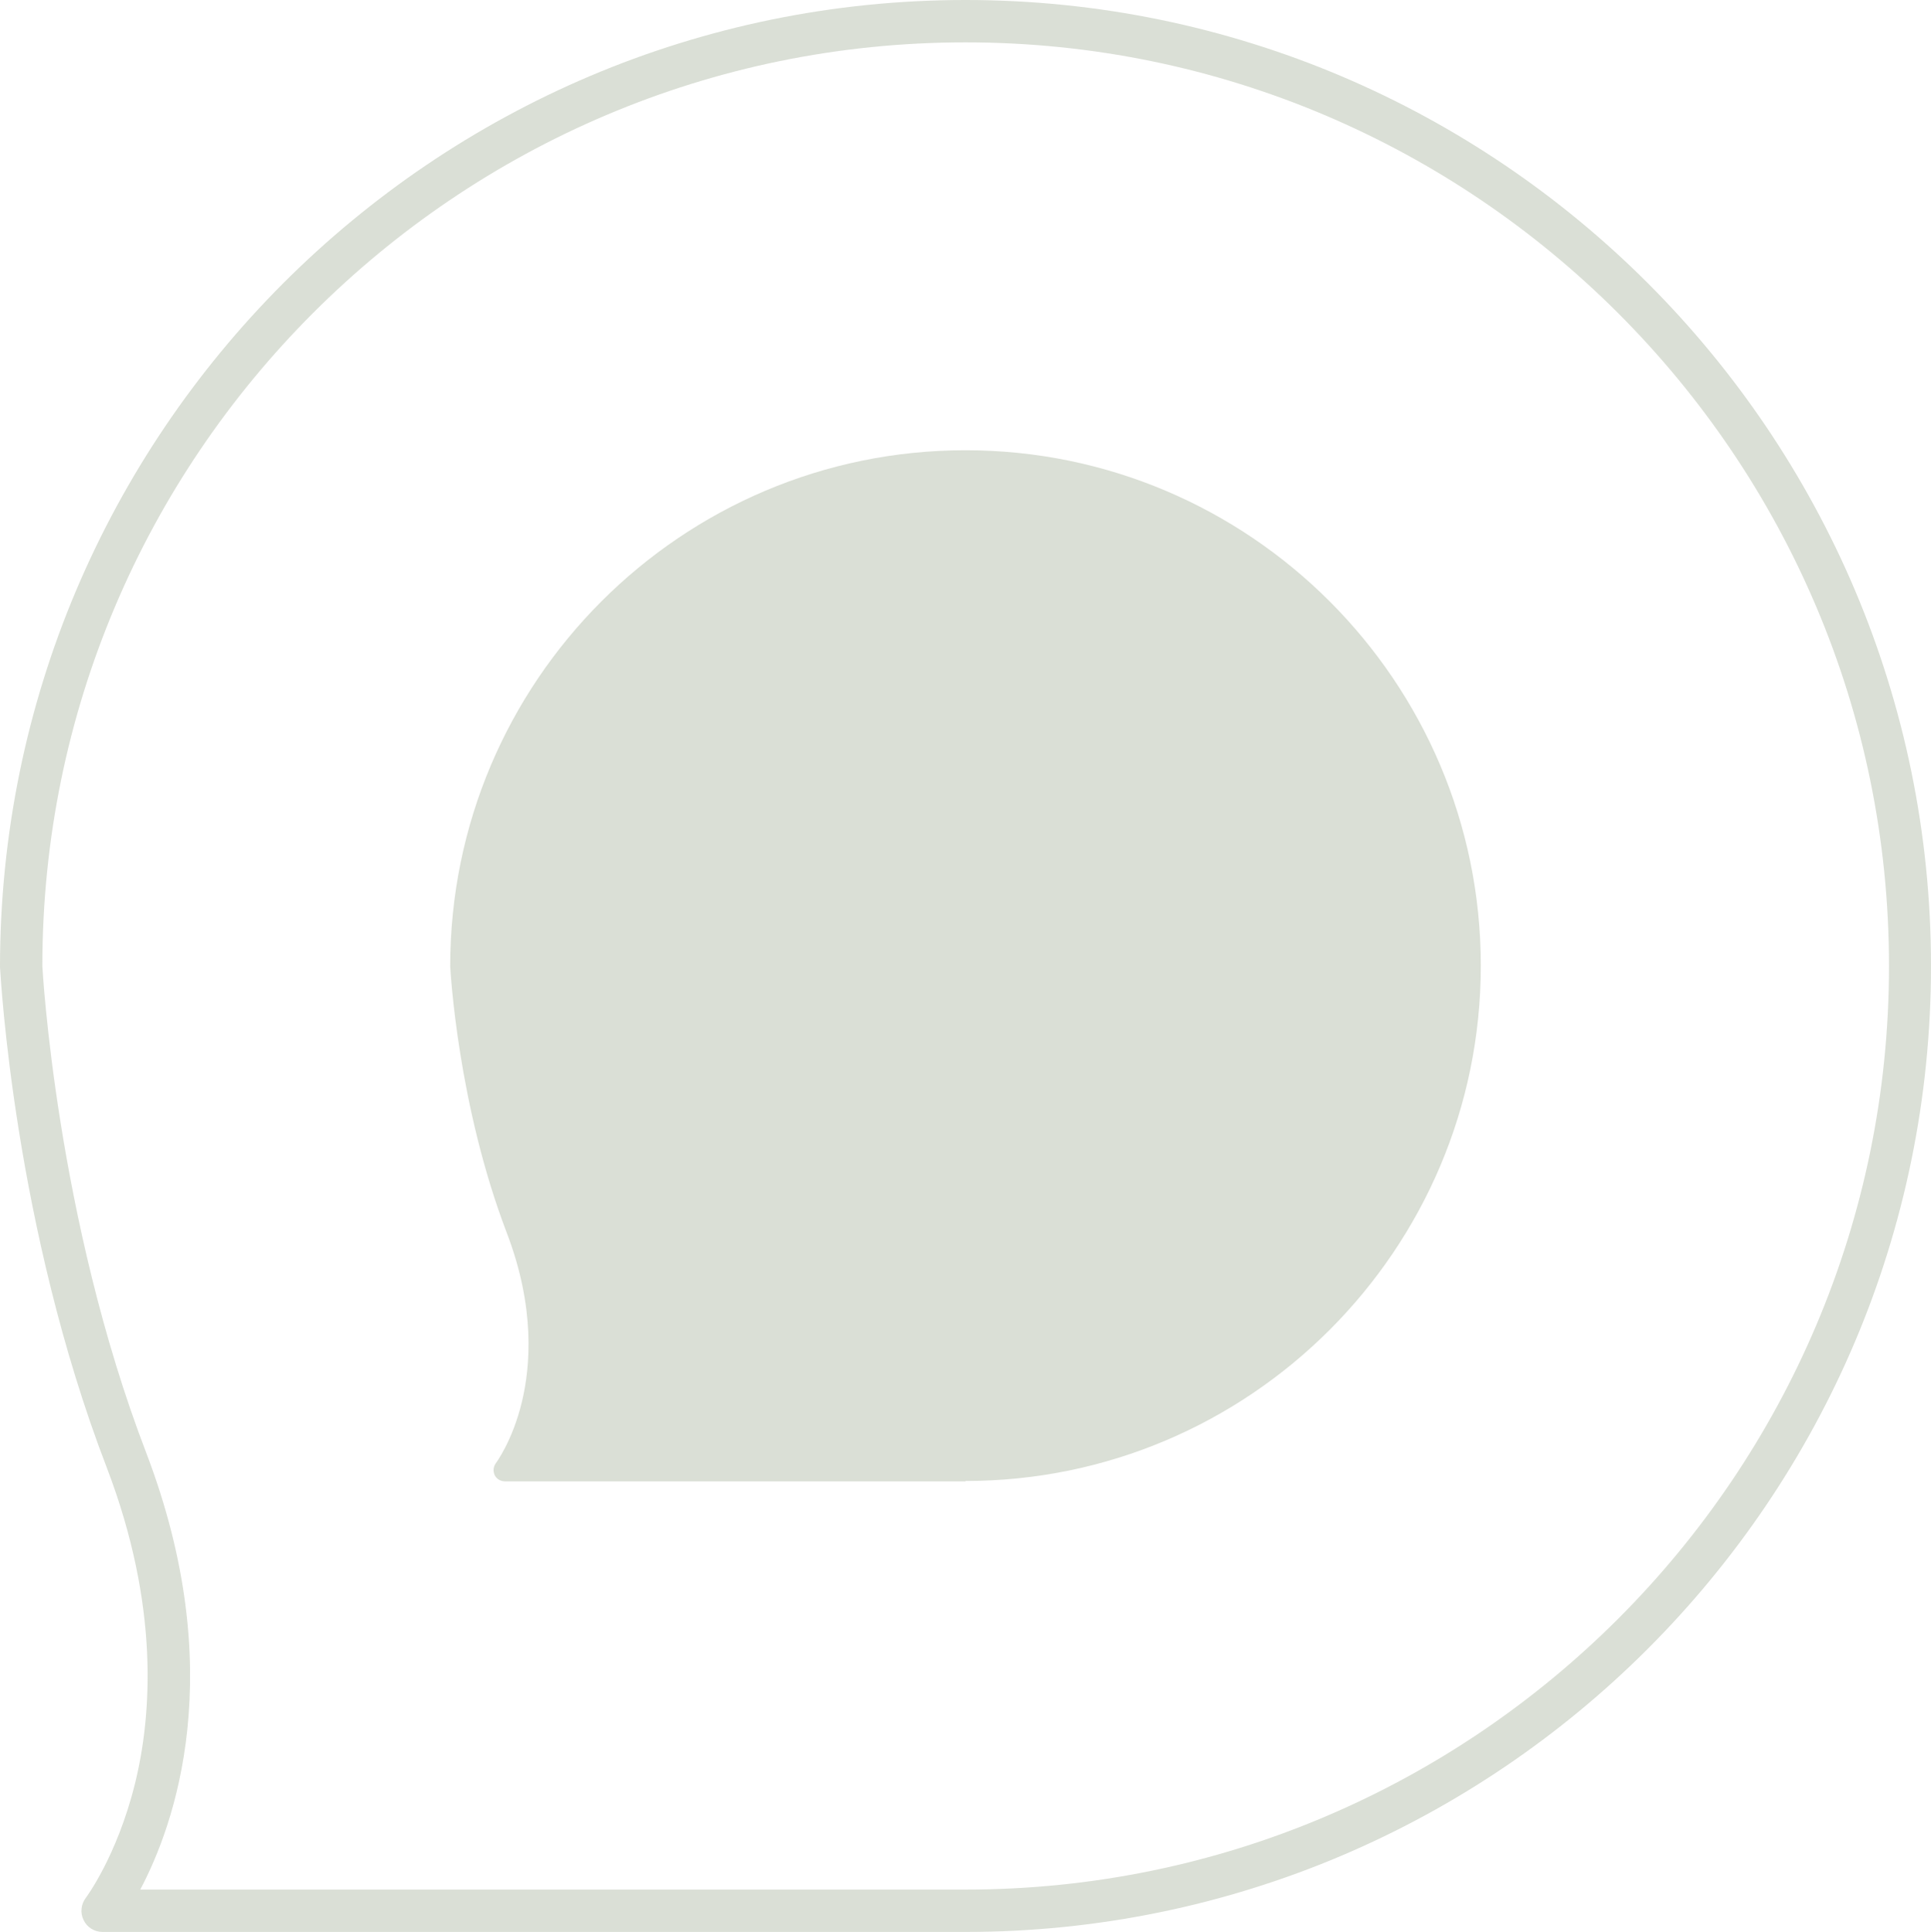 <?xml version="1.0" encoding="UTF-8"?><svg id="Layer_1" xmlns="http://www.w3.org/2000/svg" viewBox="0 0 53.36 53.38"><defs><style>.cls-1{opacity:.3;}.cls-2{fill:#839374;}</style></defs><g class="cls-1"><path class="cls-2" d="M26.68,53.38H2.83c-.22,0-.43-.13-.52-.33-.1-.2-.07-.44.06-.61,0,0,.86-1.14,1.36-3.16.46-1.86.69-4.89-.78-8.73C.39,33.89.02,27.01,0,26.72,0,11.97,11.97,0,26.68,0s26.68,11.97,26.68,26.69-11.97,26.69-26.68,26.69ZM3.87,52.21h22.81c14.07,0,25.52-11.45,25.52-25.52S40.75,1.17,26.68,1.17,1.17,12.61,1.17,26.69c0,.04.38,6.97,2.87,13.45,0,0,0,0,0,0,2.31,6.05.78,10.29-.17,12.08Z"/><path class="cls-2" d="M26.68,40.93h-12.73c-.12,0-.23-.07-.28-.17-.05-.11-.04-.23.03-.33,0,0,.46-.61.72-1.69.24-.99.37-2.61-.41-4.66-1.36-3.55-1.56-7.23-1.57-7.38,0-7.87,6.39-14.26,14.24-14.26s14.24,6.39,14.24,14.24-6.39,14.24-14.24,14.24Z"/></g></svg>